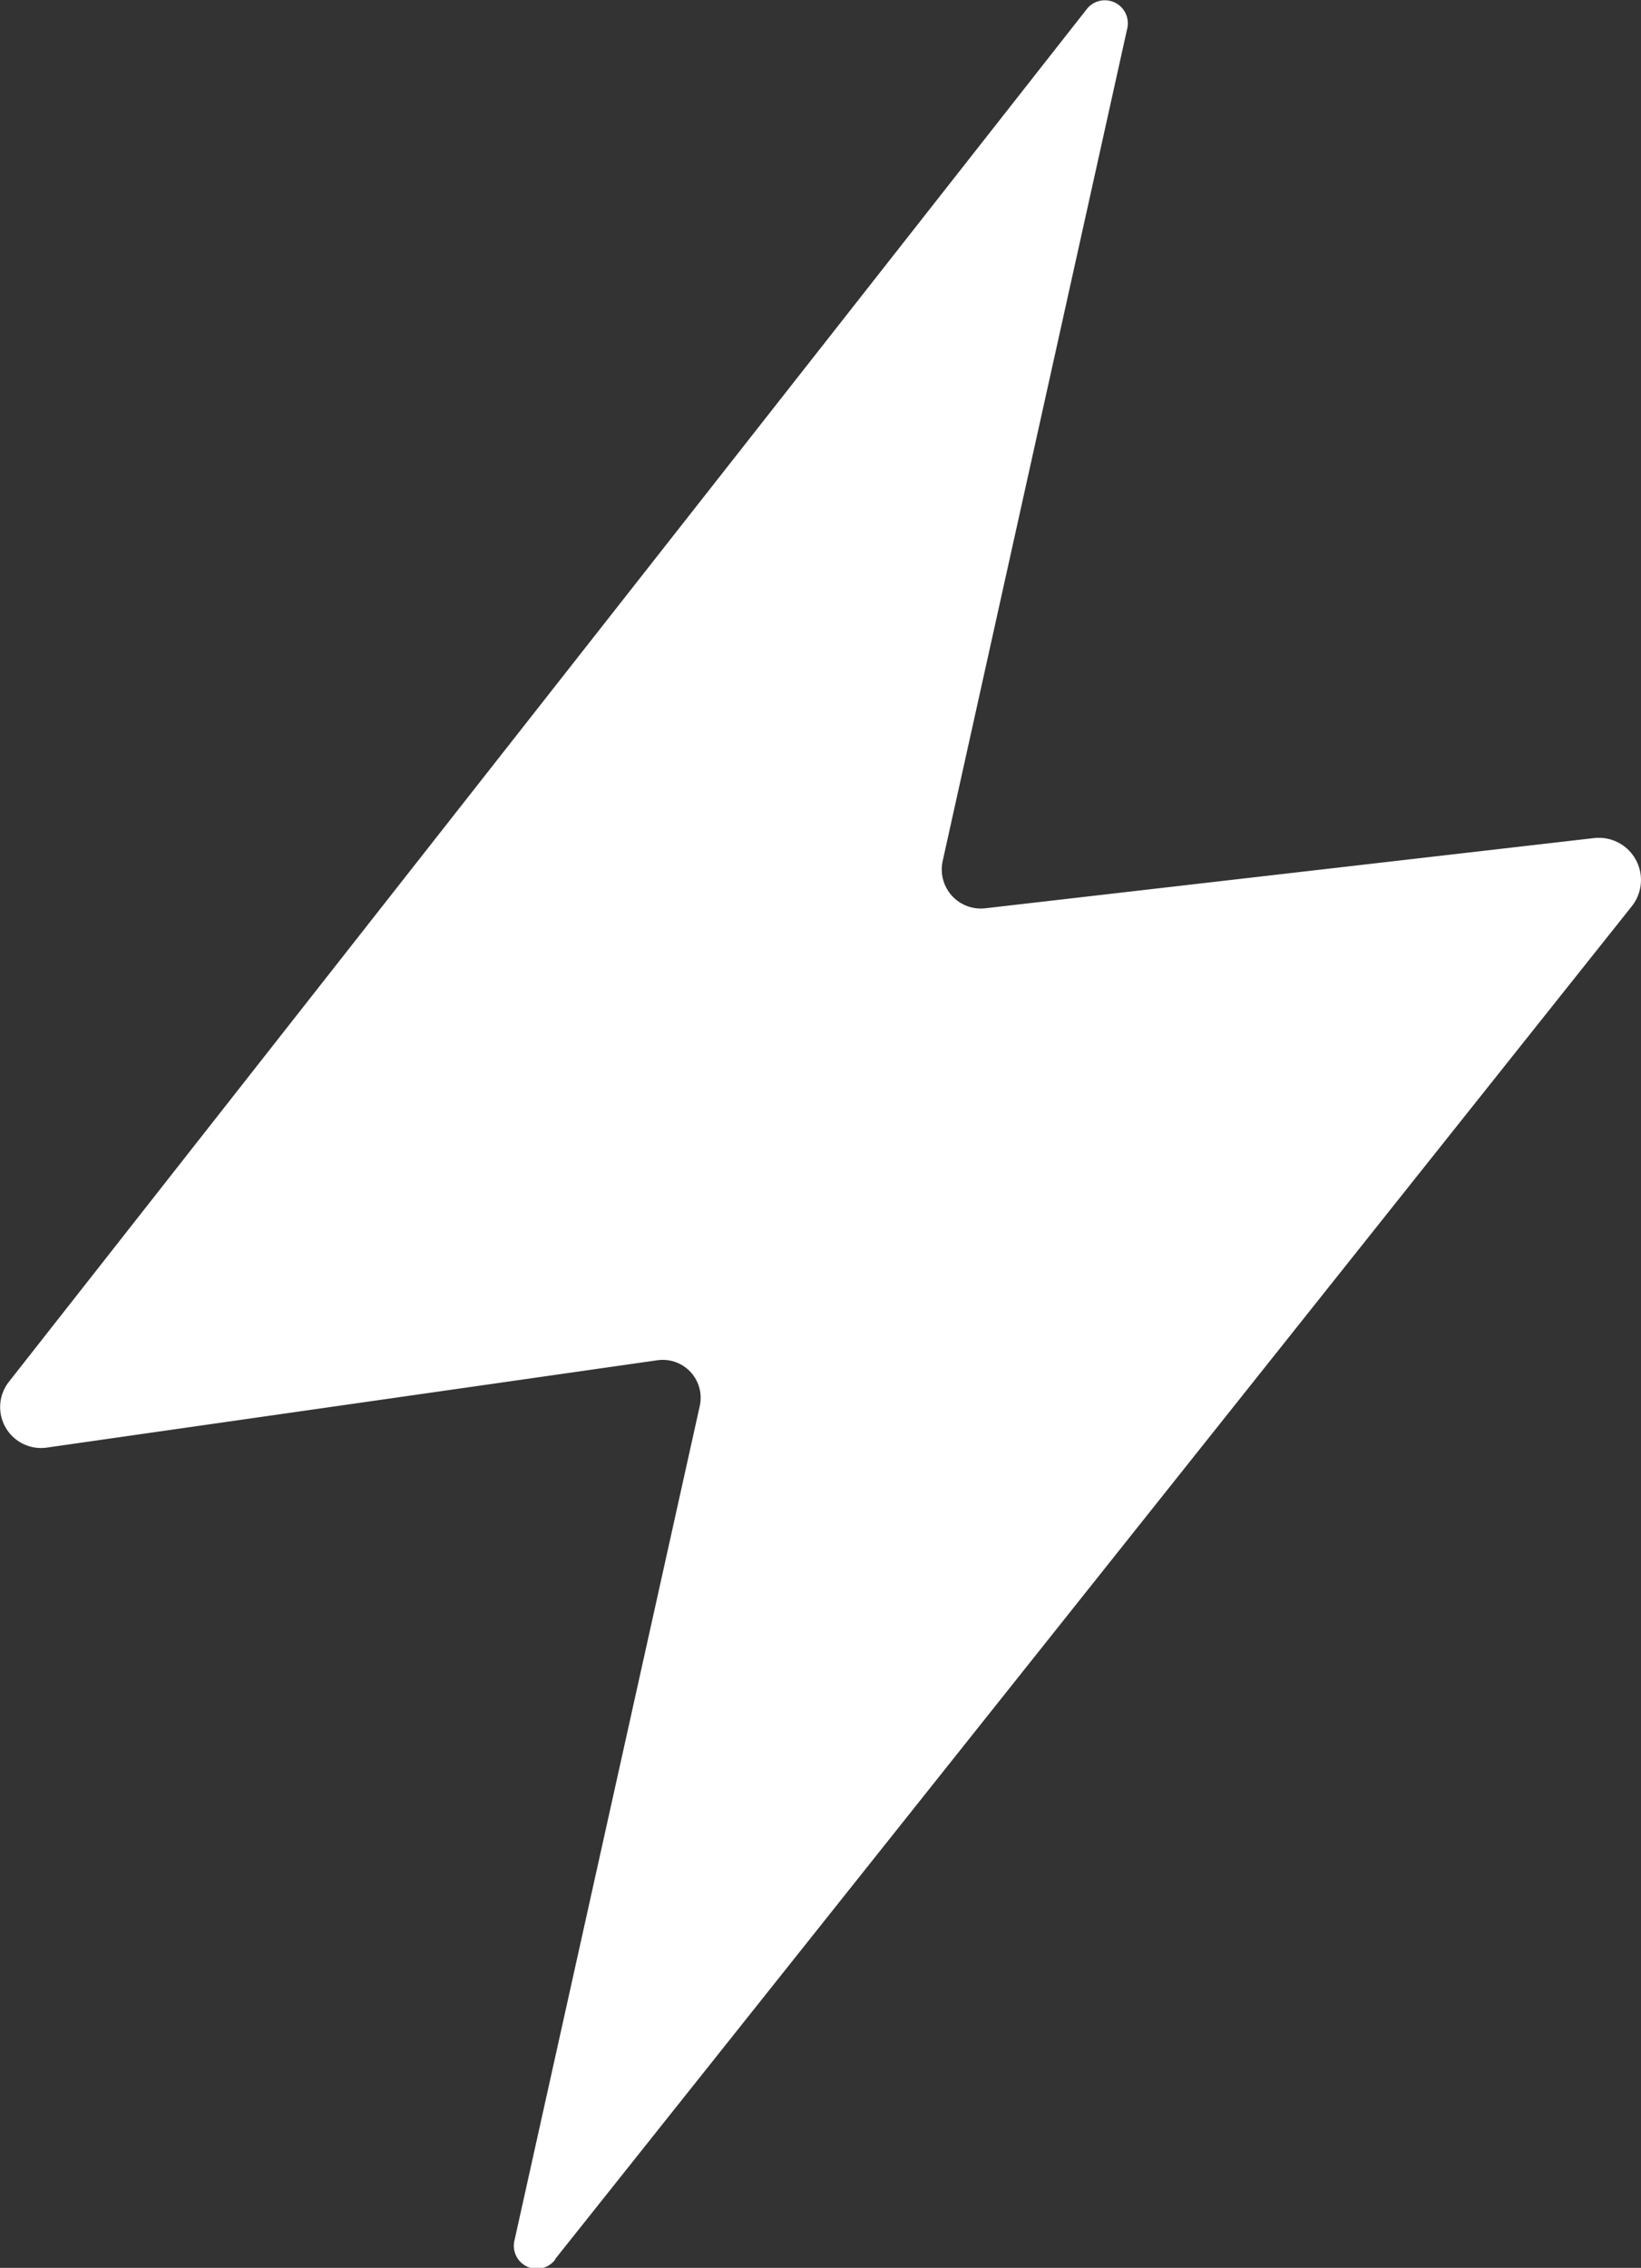 <svg xmlns="http://www.w3.org/2000/svg" width="14.285" height="19.735" viewBox="0 0 14.285 19.735">
  <rect x="0" y="0" width="14.285" height="19.735" fill="#333333" stroke="none"/>
  <path id="Vector_2" d="M23.32,35.7l9.371-11.771a.367.367,0,0,0-.329-.593l-5.3.611a.34.34,0,0,1-.37-.411L28.3,16.285h0a.2.2,0,0,0-.351-.166L18.563,28.068h0a.356.356,0,0,0,.33.572l5.315-.76a.33.33,0,0,1,.369.4l-1.611,7.253a.2.2,0,0,0,.355.17Z" transform="translate(-18.486 -16.043)" fill="#fff"/>
</svg>
